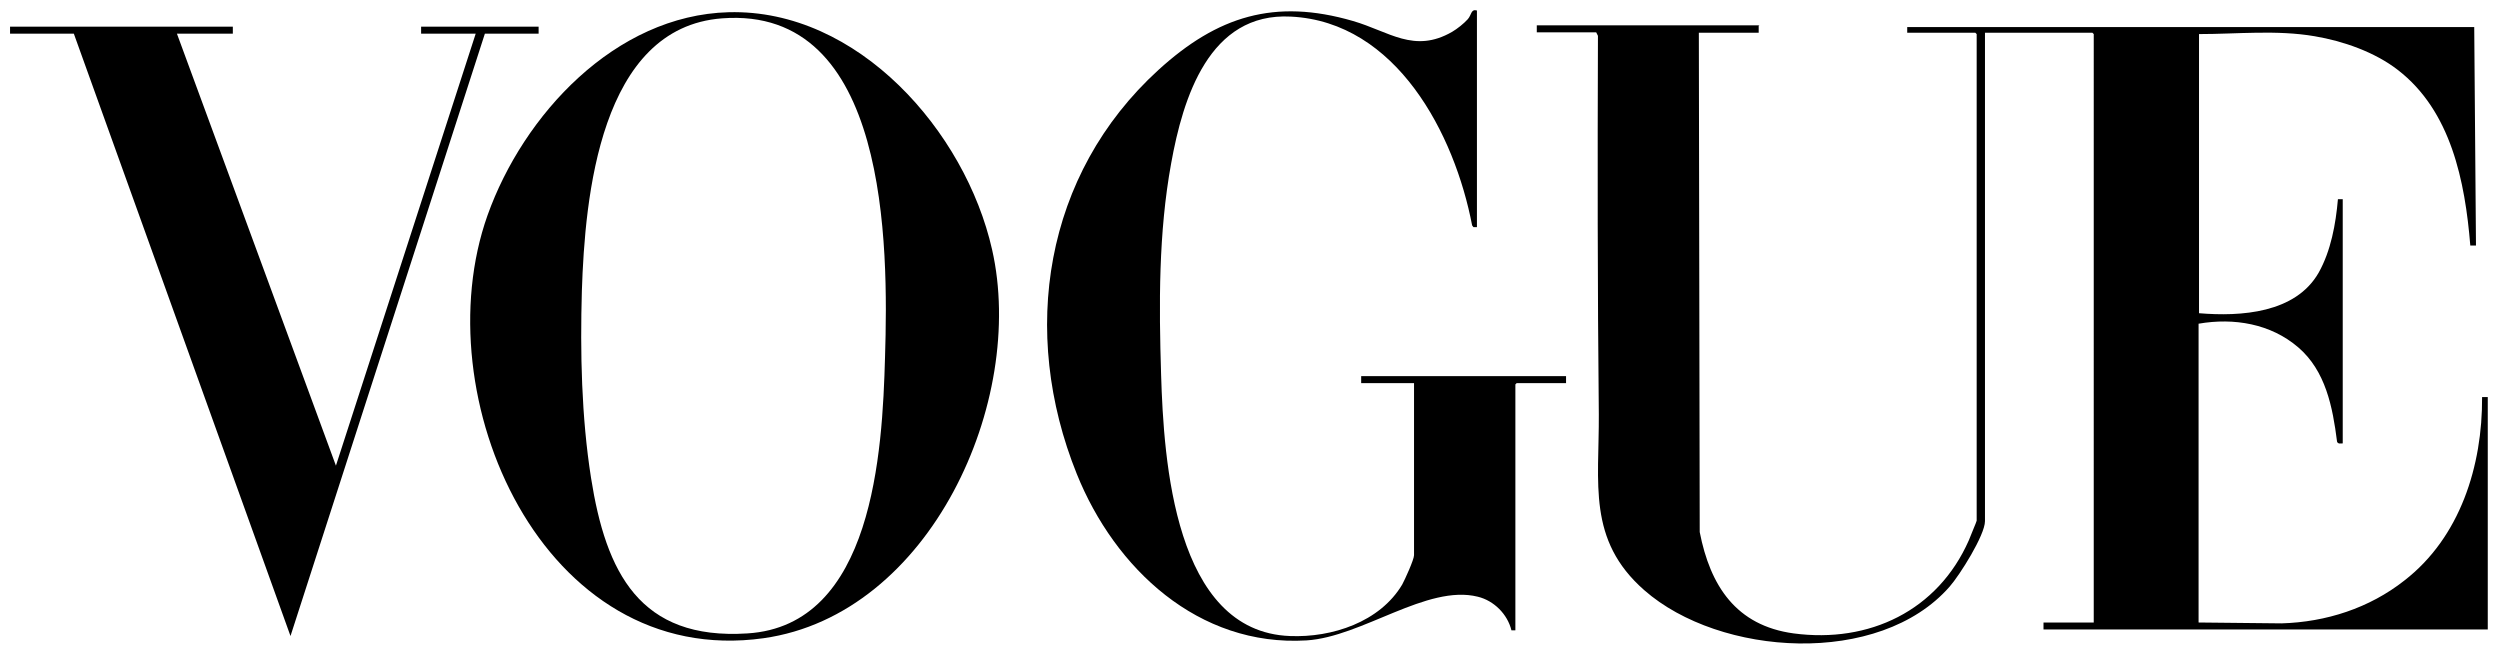 <svg viewBox="0 0 572.3 149.5" version="1.1" xmlns="http://www.w3.org/2000/svg" id="Layer_2">
  
  <g id="Layer_1-2">
    <path d="M402.6,5.9v1.6h-13.7l.2,114.3c2.4,12.3,8.3,21.4,21.5,23.2,17.3,2.3,33-5.2,40.1-21.3.2-.6,1.8-4.3,1.8-4.5V7.8l-.3-.3h-15.6v-1.3h129.8l.4,50h-1.3c-1.2-14.7-4.4-30.8-16.6-40.2-5.3-4.1-12.5-6.6-19-7.7-8.7-1.5-17.8-.5-26.5-.5v63.9c9.6.8,22.1,0,27.4-9.3,2.8-5,3.9-11.1,4.4-16.8h1.1v55.9c-.4,0-1.1.2-1.3-.4-1-7.9-2.6-16.2-8.9-21.6s-14.7-6.8-22.8-5.4v68.4l19,.2c10.2-.3,20.1-3.5,28.1-9.8,12.8-9.9,17.9-26.3,17.8-42h1.3v53.2h-101.7v-1.6h11.5V7.8l-.3-.3h-24.6v111.8c0,3.2-5.8,12.4-8.1,15-16.1,18.4-52.6,16-69.9.8-13.1-11.5-10.3-24.5-10.4-40.3-.3-28.8-.3-57.7-.2-86.6l-.4-.8h-13.6v-1.6h51,0Z"></path>
    <path d="M166.8,2.8c29.6-.8,54.2,27.3,60.3,54.3,7.9,34.7-14.1,83.6-52.3,89-50.6,7.1-77.9-55.4-63.2-96.8,8.2-23,29.2-45.8,55.2-46.5ZM165.3,4.2c-28,2.1-31.4,41-32.1,62.4-.4,14.1-.1,28.8,2.1,42.8,3.4,21.6,11.1,37.2,35.8,35.6,28.8-1.8,30.9-41.6,31.5-63.2.8-25.6.8-80.5-37.3-77.6h0Z"></path>
    <path d="M346.9,144.3h-.9c-.9-3.7-4-6.8-7.7-7.7-11.6-2.9-26.5,9.2-39.2,10-24.8,1.5-43.9-16.5-52.6-38.1-13.1-32.5-7.5-68.6,18.7-92.5,13.5-12.3,26.6-16.4,44.5-11.2,8.3,2.4,14,7.5,22.7,2.5,1.2-.7,2.7-1.9,3.6-2.9s.7-2.4,2.1-2v49.6h-.8s-.3-.4-.3-.4c-4-20.9-17.3-46.6-41.5-47.8-18.7-1-24.7,18.6-27.4,33.6-2.9,15.9-2.8,32.3-2.3,48.4.6,19.5,3,58.8,29.5,59.8,9.6.4,20.6-3.2,25.7-11.8.6-1.1,2.7-5.7,2.7-6.7v-39.4h-12.1v-1.6h46.9v1.6h-11.3l-.3.3v56.4h0Z"></path>
    <polygon points="53.3 6.1 53.3 7.7 40.5 7.7 76.9 106.6 108.9 7.7 96.4 7.7 96.4 6.1 123.3 6.1 123.3 7.7 111 7.7 66.5 145.6 16.9 7.7 2.3 7.7 2.3 6.1 53.3 6.1"></polygon>
  </g>
</svg>